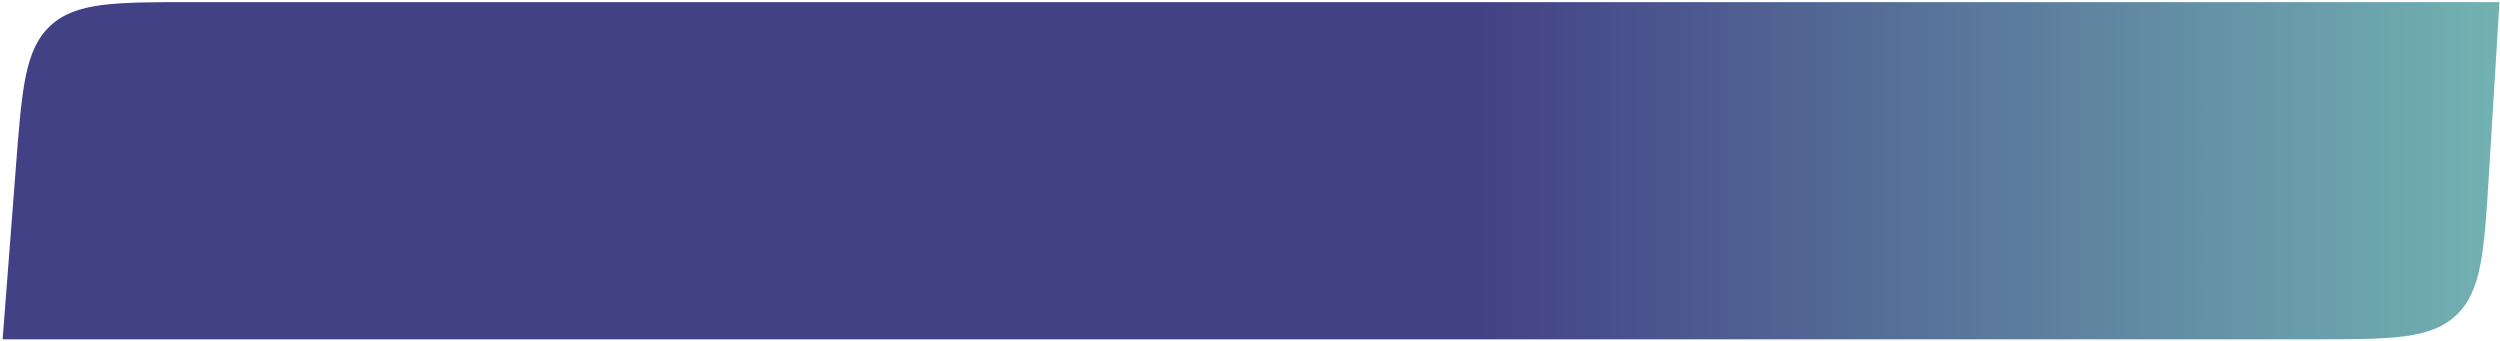 <svg xmlns="http://www.w3.org/2000/svg" width="564" height="77" viewBox="0 0 564 77" fill="none"><path d="M3.605 37.404C4.954 19.884 5.628 11.124 11.379 5.799C17.13 0.474 25.916 0.474 43.487 0.474H563.881L561.525 38.993C560.436 56.788 559.892 65.686 554.117 71.118C548.342 76.551 539.428 76.551 521.599 76.551H0.592L3.605 37.404Z" fill="url(#paint0_linear_35_111)"></path><defs><linearGradient id="paint0_linear_35_111" x1="333.781" y1="38.512" x2="563.881" y2="38.512" gradientUnits="userSpaceOnUse"><stop stop-color="#434186"></stop><stop offset="1" stop-color="#72B2B2"></stop></linearGradient></defs></svg>